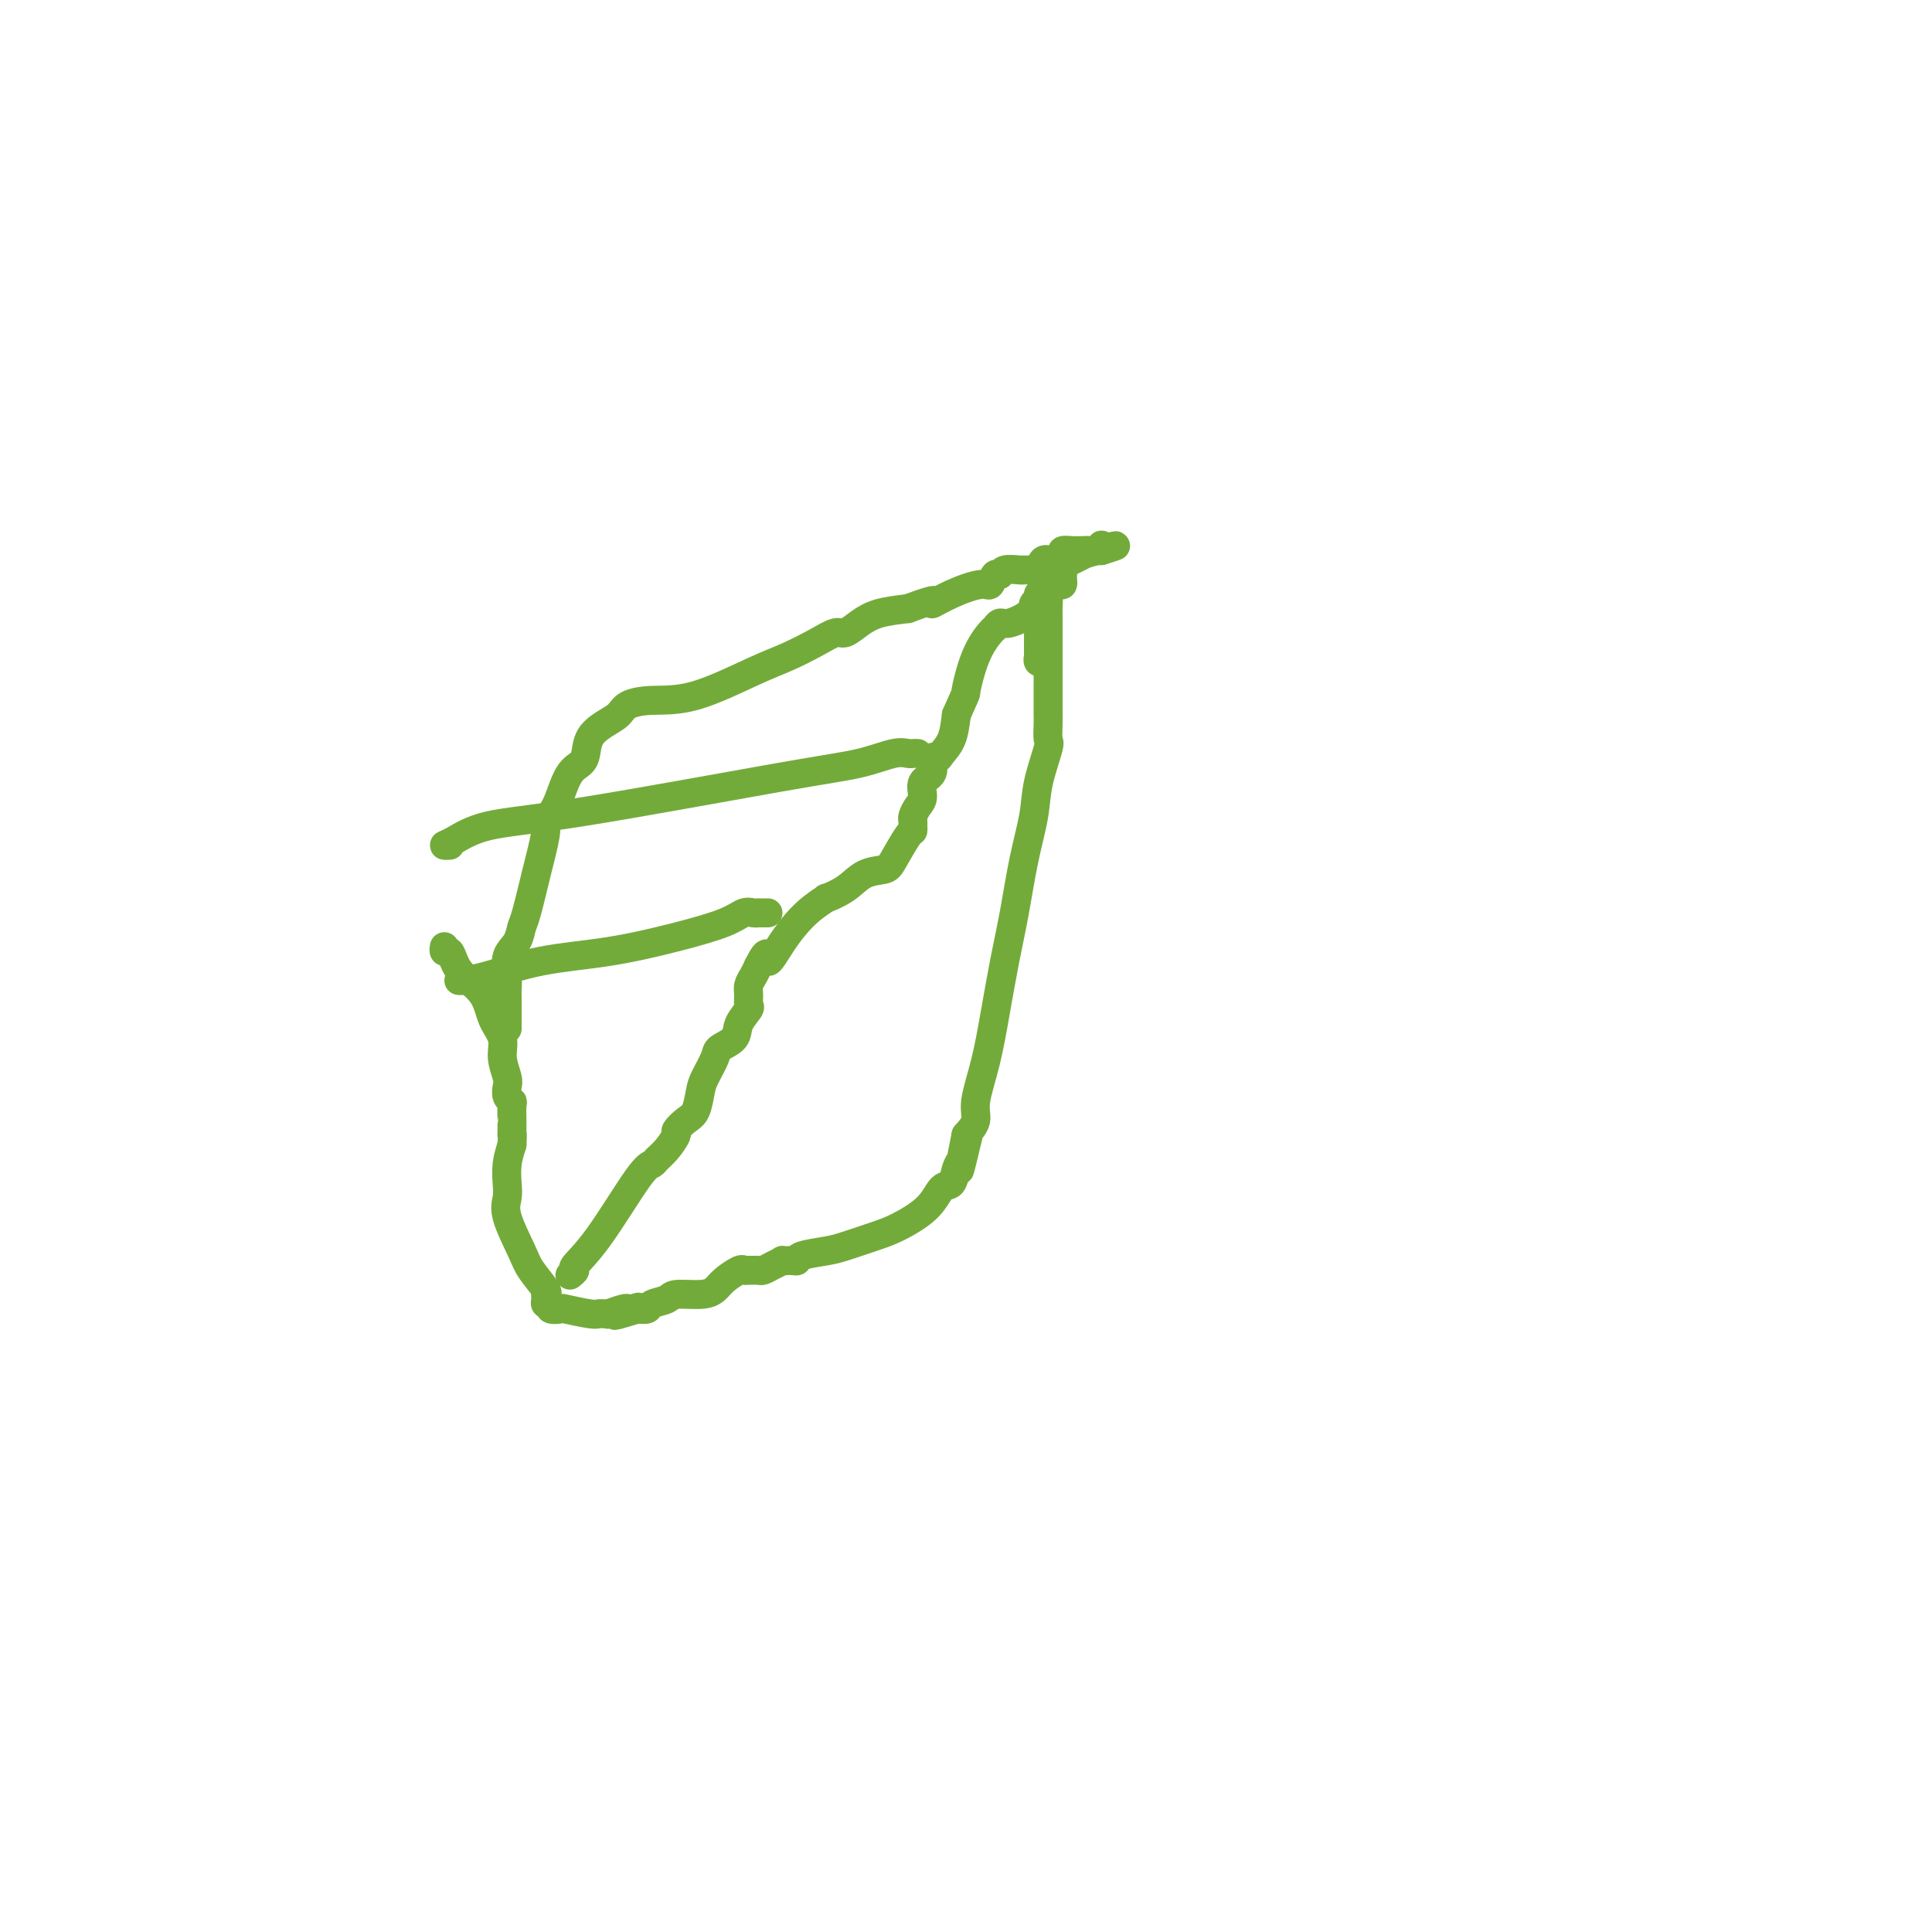 <svg viewBox='0 0 400 400' version='1.1' xmlns='http://www.w3.org/2000/svg' xmlns:xlink='http://www.w3.org/1999/xlink'><g fill='none' stroke='#73AB3A' stroke-width='6' stroke-linecap='round' stroke-linejoin='round'><path d='M105,213c0.000,-0.027 0.001,-0.054 0,-1c-0.001,-0.946 -0.002,-2.813 0,-4c0.002,-1.187 0.007,-1.696 0,-2c-0.007,-0.304 -0.027,-0.403 0,-1c0.027,-0.597 0.100,-1.691 0,-3c-0.100,-1.309 -0.374,-2.833 0,-4c0.374,-1.167 1.395,-1.976 2,-3c0.605,-1.024 0.793,-2.264 1,-3c0.207,-0.736 0.432,-0.970 1,-3c0.568,-2.030 1.479,-5.857 2,-8c0.521,-2.143 0.653,-2.601 1,-4c0.347,-1.399 0.907,-3.740 1,-5c0.093,-1.260 -0.283,-1.438 0,-2c0.283,-0.562 1.226,-1.508 2,-3c0.774,-1.492 1.379,-3.530 2,-5c0.621,-1.470 1.259,-2.371 2,-3c0.741,-0.629 1.586,-0.984 2,-2c0.414,-1.016 0.397,-2.693 1,-4c0.603,-1.307 1.827,-2.244 3,-3c1.173,-0.756 2.294,-1.329 3,-2c0.706,-0.671 0.998,-1.439 2,-2c1.002,-0.561 2.714,-0.916 5,-1c2.286,-0.084 5.144,0.103 9,-1c3.856,-1.103 8.709,-3.495 12,-5c3.291,-1.505 5.020,-2.122 7,-3c1.980,-0.878 4.212,-2.018 6,-3c1.788,-0.982 3.134,-1.807 4,-2c0.866,-0.193 1.253,0.247 2,0c0.747,-0.247 1.855,-1.182 3,-2c1.145,-0.818 2.327,-1.519 4,-2c1.673,-0.481 3.836,-0.740 6,-1'/><path d='M188,126c7.786,-2.925 5.252,-1.236 5,-1c-0.252,0.236 1.778,-0.979 4,-2c2.222,-1.021 4.635,-1.846 6,-2c1.365,-0.154 1.683,0.365 2,0c0.317,-0.365 0.634,-1.615 1,-2c0.366,-0.385 0.781,0.093 1,0c0.219,-0.093 0.244,-0.758 1,-1c0.756,-0.242 2.244,-0.063 3,0c0.756,0.063 0.779,0.009 1,0c0.221,-0.009 0.639,0.026 1,0c0.361,-0.026 0.665,-0.115 1,0c0.335,0.115 0.701,0.433 1,0c0.299,-0.433 0.531,-1.619 1,-2c0.469,-0.381 1.175,0.042 2,0c0.825,-0.042 1.769,-0.547 2,-1c0.231,-0.453 -0.251,-0.852 0,-1c0.251,-0.148 1.234,-0.043 2,0c0.766,0.043 1.316,0.025 2,0c0.684,-0.025 1.504,-0.056 2,0c0.496,0.056 0.669,0.201 1,0c0.331,-0.201 0.820,-0.746 1,-1c0.180,-0.254 0.051,-0.215 0,0c-0.051,0.215 -0.026,0.608 0,1'/><path d='M228,114c6.119,-1.904 1.416,-0.665 -1,0c-2.416,0.665 -2.546,0.756 -3,1c-0.454,0.244 -1.232,0.643 -2,1c-0.768,0.357 -1.525,0.674 -2,1c-0.475,0.326 -0.666,0.661 -1,1c-0.334,0.339 -0.810,0.684 -1,1c-0.190,0.316 -0.093,0.605 0,1c0.093,0.395 0.183,0.896 0,1c-0.183,0.104 -0.637,-0.190 -1,0c-0.363,0.190 -0.633,0.863 -1,2c-0.367,1.137 -0.830,2.739 -1,4c-0.170,1.261 -0.045,2.183 0,3c0.045,0.817 0.012,1.529 0,2c-0.012,0.471 -0.003,0.699 0,1c0.003,0.301 -0.000,0.673 0,1c0.000,0.327 0.004,0.610 0,1c-0.004,0.390 -0.015,0.889 0,1c0.015,0.111 0.056,-0.166 0,0c-0.056,0.166 -0.207,0.776 0,1c0.207,0.224 0.774,0.064 1,0c0.226,-0.064 0.113,-0.032 0,0'/><path d='M220,119c-0.014,0.312 -0.028,0.624 0,1c0.028,0.376 0.099,0.815 0,1c-0.099,0.185 -0.366,0.115 -1,0c-0.634,-0.115 -1.634,-0.276 -2,0c-0.366,0.276 -0.098,0.990 0,2c0.098,1.010 0.026,2.315 0,3c-0.026,0.685 -0.007,0.751 0,2c0.007,1.249 0.002,3.681 0,5c-0.002,1.319 -0.001,1.526 0,2c0.001,0.474 0.000,1.214 0,2c-0.000,0.786 -0.000,1.618 0,2c0.000,0.382 0.000,0.313 0,1c-0.000,0.687 -0.001,2.128 0,3c0.001,0.872 0.002,1.174 0,2c-0.002,0.826 -0.008,2.176 0,3c0.008,0.824 0.028,1.123 0,2c-0.028,0.877 -0.104,2.333 0,3c0.104,0.667 0.390,0.545 0,2c-0.390,1.455 -1.455,4.488 -2,7c-0.545,2.512 -0.569,4.503 -1,7c-0.431,2.497 -1.270,5.501 -2,9c-0.730,3.499 -1.352,7.493 -2,11c-0.648,3.507 -1.321,6.528 -2,10c-0.679,3.472 -1.364,7.394 -2,11c-0.636,3.606 -1.222,6.894 -2,10c-0.778,3.106 -1.748,6.028 -2,8c-0.252,1.972 0.214,2.992 0,4c-0.214,1.008 -1.107,2.004 -2,3'/><path d='M200,235c-2.642,13.182 -0.749,5.137 0,2c0.749,-3.137 0.352,-1.365 0,0c-0.352,1.365 -0.661,2.325 -1,3c-0.339,0.675 -0.709,1.066 -1,2c-0.291,0.934 -0.505,2.410 -1,3c-0.495,0.590 -1.273,0.294 -2,1c-0.727,0.706 -1.403,2.413 -3,4c-1.597,1.587 -4.117,3.055 -6,4c-1.883,0.945 -3.131,1.367 -5,2c-1.869,0.633 -4.359,1.476 -6,2c-1.641,0.524 -2.434,0.729 -4,1c-1.566,0.271 -3.907,0.608 -5,1c-1.093,0.392 -0.940,0.840 -1,1c-0.060,0.160 -0.334,0.033 -1,0c-0.666,-0.033 -1.722,0.030 -2,0c-0.278,-0.030 0.224,-0.152 0,0c-0.224,0.152 -1.173,0.576 -2,1c-0.827,0.424 -1.531,0.846 -2,1c-0.469,0.154 -0.701,0.040 -1,0c-0.299,-0.040 -0.664,-0.005 -1,0c-0.336,0.005 -0.642,-0.020 -1,0c-0.358,0.020 -0.768,0.086 -1,0c-0.232,-0.086 -0.286,-0.325 -1,0c-0.714,0.325 -2.087,1.215 -3,2c-0.913,0.785 -1.366,1.467 -2,2c-0.634,0.533 -1.451,0.917 -3,1c-1.549,0.083 -3.832,-0.135 -5,0c-1.168,0.135 -1.220,0.624 -2,1c-0.780,0.376 -2.287,0.640 -3,1c-0.713,0.360 -0.632,0.817 -1,1c-0.368,0.183 -1.184,0.091 -2,0'/><path d='M132,271c-8.596,2.631 -3.085,0.709 -1,0c2.085,-0.709 0.745,-0.204 0,0c-0.745,0.204 -0.896,0.107 -1,0c-0.104,-0.107 -0.160,-0.225 -1,0c-0.840,0.225 -2.462,0.793 -3,1c-0.538,0.207 0.009,0.052 0,0c-0.009,-0.052 -0.575,-0.000 -1,0c-0.425,0.000 -0.710,-0.051 -1,0c-0.290,0.051 -0.584,0.206 -2,0c-1.416,-0.206 -3.952,-0.772 -5,-1c-1.048,-0.228 -0.606,-0.116 -1,0c-0.394,0.116 -1.623,0.238 -2,0c-0.377,-0.238 0.098,-0.835 0,-1c-0.098,-0.165 -0.768,0.101 -1,0c-0.232,-0.101 -0.024,-0.568 0,-1c0.024,-0.432 -0.134,-0.828 0,-1c0.134,-0.172 0.562,-0.118 0,-1c-0.562,-0.882 -2.112,-2.700 -3,-4c-0.888,-1.300 -1.114,-2.083 -2,-4c-0.886,-1.917 -2.431,-4.967 -3,-7c-0.569,-2.033 -0.163,-3.050 0,-4c0.163,-0.950 0.082,-1.833 0,-3c-0.082,-1.167 -0.166,-2.619 0,-4c0.166,-1.381 0.583,-2.690 1,-4'/><path d='M106,237c0.155,-2.729 0.042,-2.053 0,-2c-0.042,0.053 -0.011,-0.518 0,-1c0.011,-0.482 0.004,-0.875 0,-1c-0.004,-0.125 -0.005,0.017 0,0c0.005,-0.017 0.015,-0.193 0,-1c-0.015,-0.807 -0.055,-2.245 0,-3c0.055,-0.755 0.207,-0.827 0,-1c-0.207,-0.173 -0.772,-0.447 -1,-1c-0.228,-0.553 -0.120,-1.385 0,-2c0.120,-0.615 0.253,-1.014 0,-2c-0.253,-0.986 -0.890,-2.560 -1,-4c-0.110,-1.440 0.307,-2.745 0,-4c-0.307,-1.255 -1.339,-2.460 -2,-4c-0.661,-1.540 -0.951,-3.417 -2,-5c-1.049,-1.583 -2.855,-2.873 -4,-4c-1.145,-1.127 -1.627,-2.092 -2,-3c-0.373,-0.908 -0.636,-1.759 -1,-2c-0.364,-0.241 -0.829,0.127 -1,0c-0.171,-0.127 -0.049,-0.751 0,-1c0.049,-0.249 0.024,-0.125 0,0'/><path d='M118,264c0.516,-0.400 1.031,-0.800 1,-1c-0.031,-0.200 -0.609,-0.200 0,-1c0.609,-0.800 2.403,-2.401 5,-6c2.597,-3.599 5.996,-9.196 8,-12c2.004,-2.804 2.612,-2.816 3,-3c0.388,-0.184 0.554,-0.539 1,-1c0.446,-0.461 1.170,-1.028 2,-2c0.830,-0.972 1.767,-2.351 2,-3c0.233,-0.649 -0.237,-0.570 0,-1c0.237,-0.430 1.181,-1.368 2,-2c0.819,-0.632 1.513,-0.956 2,-2c0.487,-1.044 0.768,-2.807 1,-4c0.232,-1.193 0.414,-1.817 1,-3c0.586,-1.183 1.576,-2.927 2,-4c0.424,-1.073 0.281,-1.477 1,-2c0.719,-0.523 2.298,-1.165 3,-2c0.702,-0.835 0.527,-1.862 1,-3c0.473,-1.138 1.594,-2.388 2,-3c0.406,-0.612 0.098,-0.587 0,-1c-0.098,-0.413 0.015,-1.265 0,-2c-0.015,-0.735 -0.158,-1.352 0,-2c0.158,-0.648 0.617,-1.328 1,-2c0.383,-0.672 0.692,-1.336 1,-2'/><path d='M157,200c2.345,-4.709 1.707,-1.481 2,-1c0.293,0.481 1.516,-1.785 3,-4c1.484,-2.215 3.228,-4.380 5,-6c1.772,-1.620 3.571,-2.696 4,-3c0.429,-0.304 -0.511,0.165 0,0c0.511,-0.165 2.473,-0.962 4,-2c1.527,-1.038 2.619,-2.315 4,-3c1.381,-0.685 3.049,-0.776 4,-1c0.951,-0.224 1.183,-0.581 2,-2c0.817,-1.419 2.219,-3.900 3,-5c0.781,-1.100 0.941,-0.819 1,-1c0.059,-0.181 0.019,-0.825 0,-1c-0.019,-0.175 -0.015,0.120 0,0c0.015,-0.120 0.040,-0.655 0,-1c-0.040,-0.345 -0.147,-0.499 0,-1c0.147,-0.501 0.546,-1.347 1,-2c0.454,-0.653 0.962,-1.113 1,-2c0.038,-0.887 -0.394,-2.201 0,-3c0.394,-0.799 1.615,-1.083 2,-2c0.385,-0.917 -0.065,-2.467 0,-3c0.065,-0.533 0.646,-0.050 1,0c0.354,0.050 0.480,-0.333 1,-1c0.520,-0.667 1.434,-1.619 2,-3c0.566,-1.381 0.783,-3.190 1,-5'/><path d='M198,148c2.388,-5.427 1.858,-3.994 2,-5c0.142,-1.006 0.956,-4.450 2,-7c1.044,-2.550 2.319,-4.206 3,-5c0.681,-0.794 0.770,-0.727 1,-1c0.230,-0.273 0.601,-0.885 1,-1c0.399,-0.115 0.825,0.267 2,0c1.175,-0.267 3.099,-1.182 4,-2c0.901,-0.818 0.777,-1.539 1,-2c0.223,-0.461 0.791,-0.663 1,-1c0.209,-0.337 0.060,-0.811 0,-1c-0.060,-0.189 -0.030,-0.095 0,0'/><path d='M190,156c-0.360,-0.013 -0.720,-0.027 -1,0c-0.280,0.027 -0.480,0.094 -1,0c-0.520,-0.094 -1.362,-0.350 -3,0c-1.638,0.350 -4.074,1.305 -7,2c-2.926,0.695 -6.344,1.128 -17,3c-10.656,1.872 -28.550,5.181 -40,7c-11.450,1.819 -16.455,2.148 -20,3c-3.545,0.852 -5.631,2.228 -7,3c-1.369,0.772 -2.023,0.938 -2,1c0.023,0.062 0.721,0.018 1,0c0.279,-0.018 0.140,-0.009 0,0'/><path d='M159,189c-0.304,-0.001 -0.609,-0.002 -1,0c-0.391,0.002 -0.869,0.006 -1,0c-0.131,-0.006 0.086,-0.021 0,0c-0.086,0.021 -0.473,0.079 -1,0c-0.527,-0.079 -1.192,-0.293 -2,0c-0.808,0.293 -1.759,1.094 -4,2c-2.241,0.906 -5.774,1.917 -10,3c-4.226,1.083 -9.146,2.238 -14,3c-4.854,0.762 -9.640,1.132 -14,2c-4.360,0.868 -8.292,2.233 -11,3c-2.708,0.767 -4.191,0.937 -5,1c-0.809,0.063 -0.946,0.018 -1,0c-0.054,-0.018 -0.027,-0.009 0,0'/></g>
</svg>